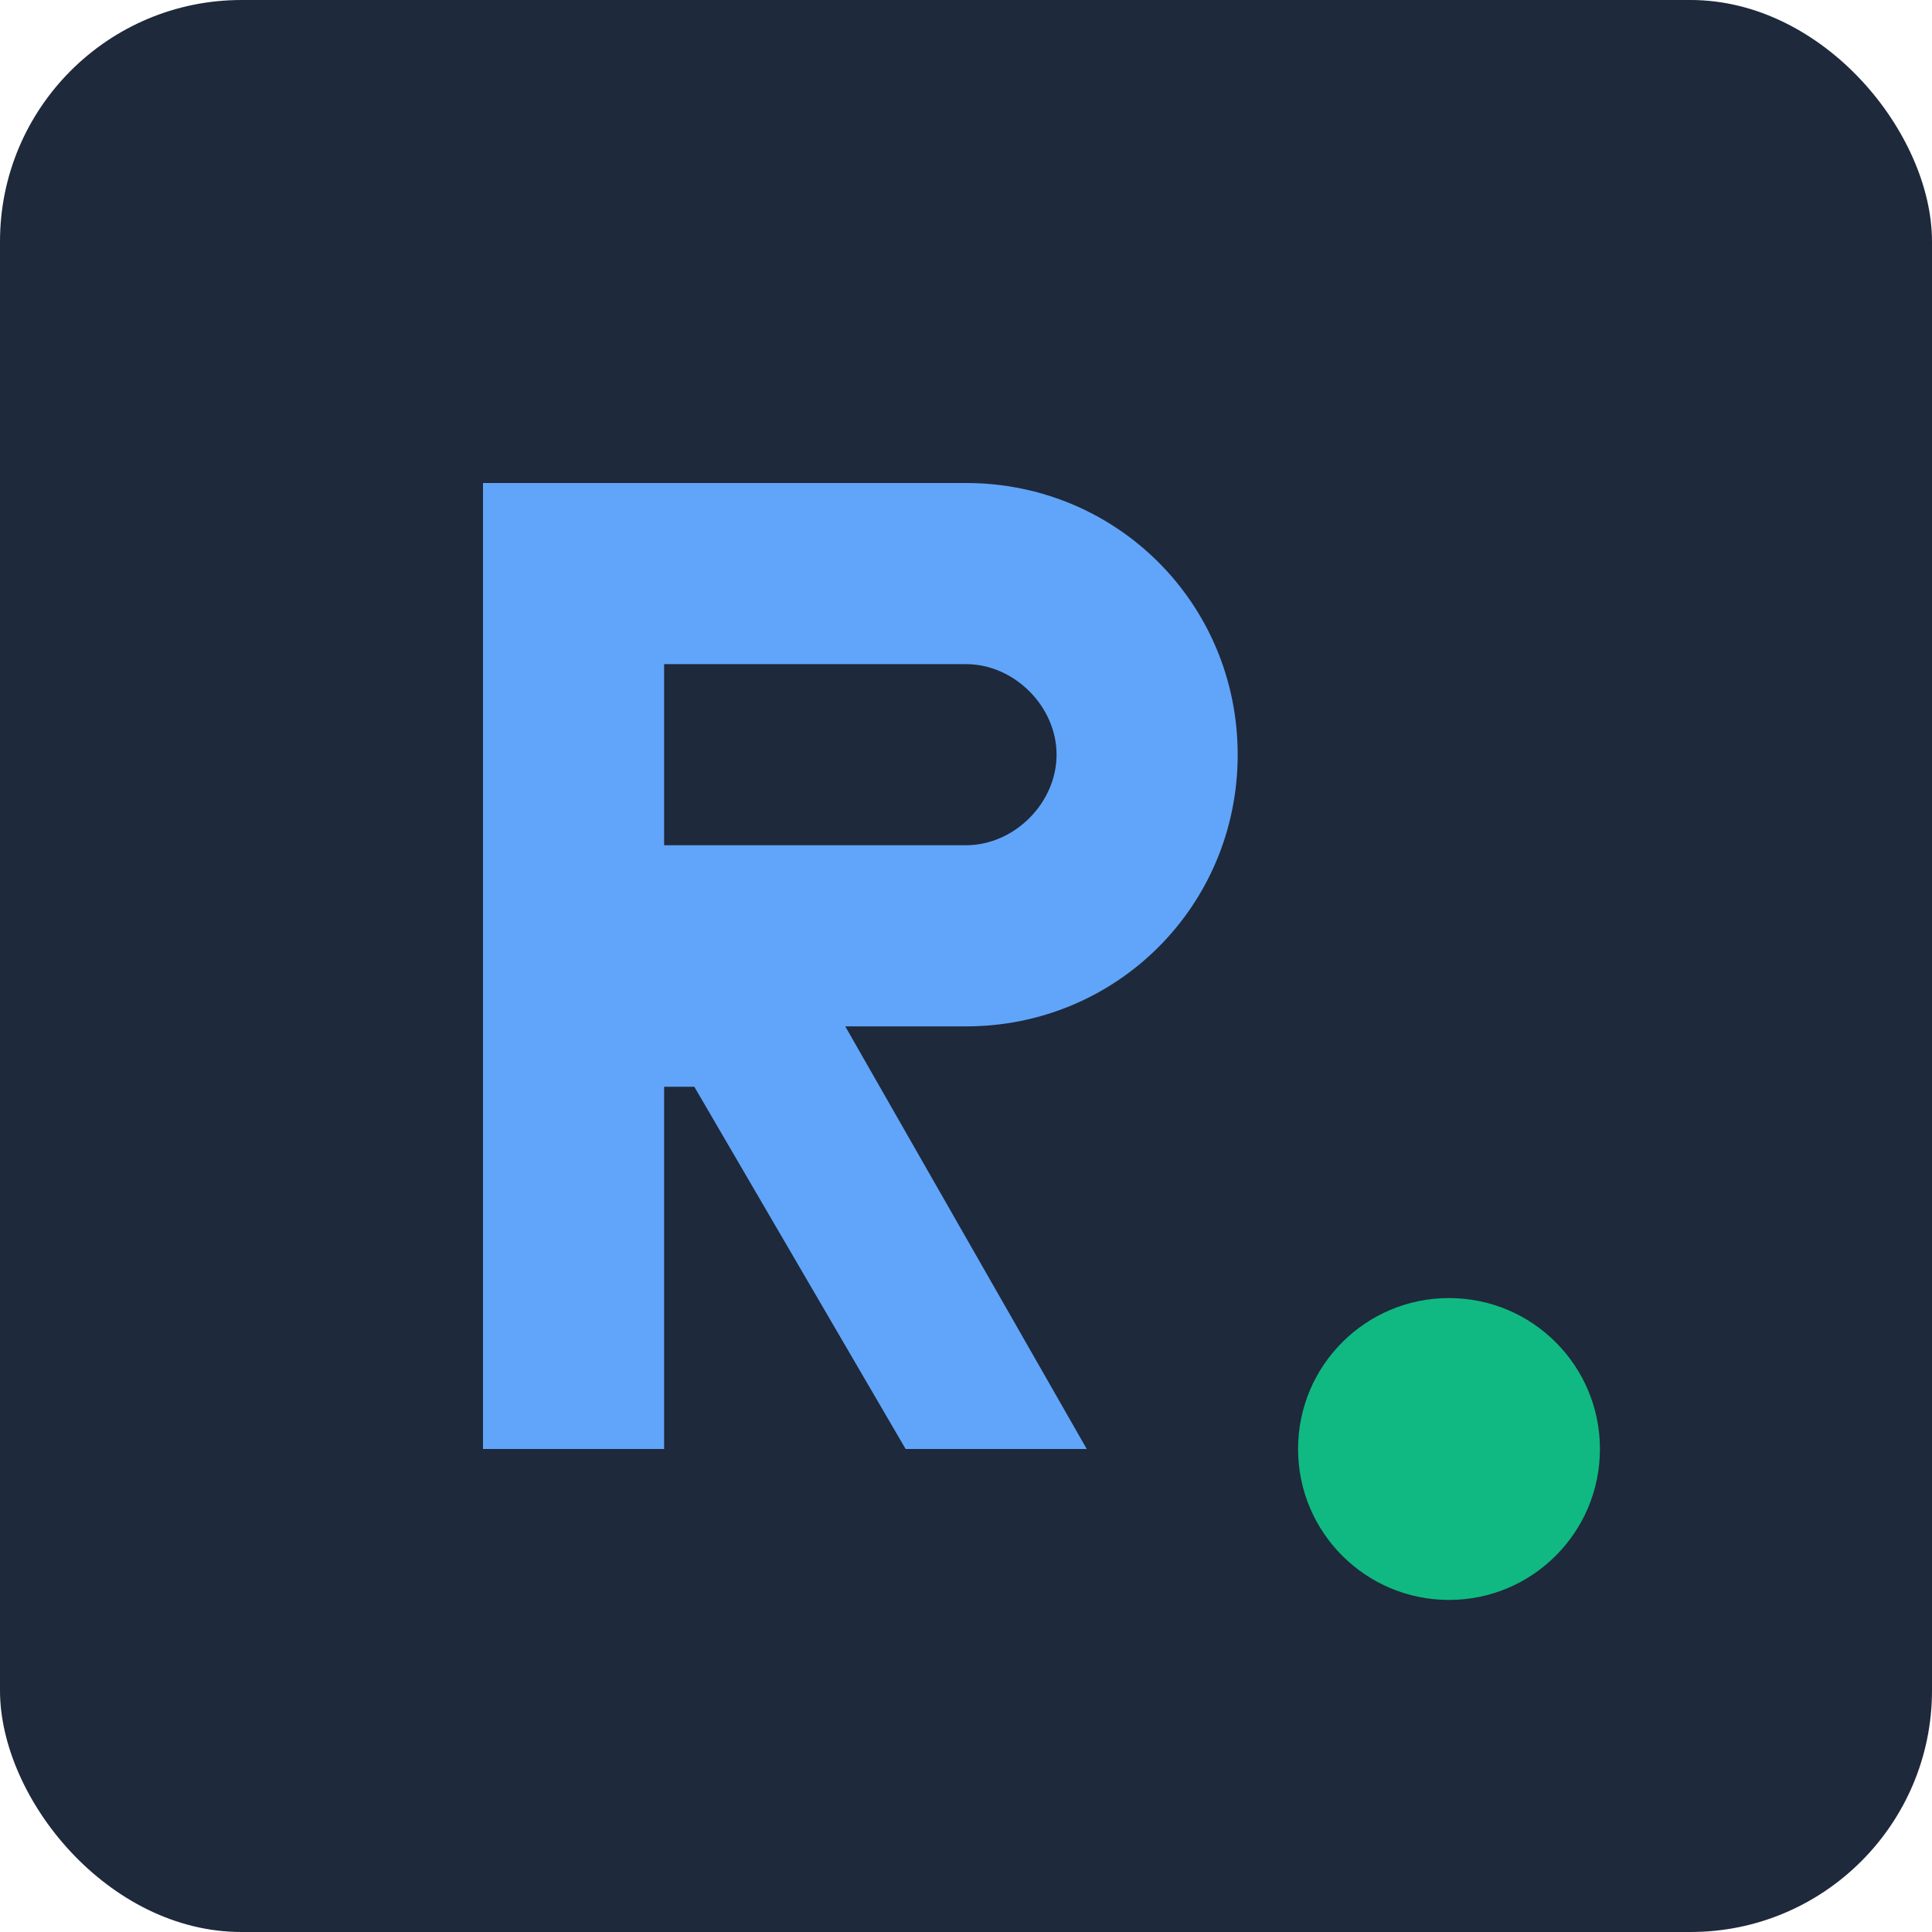 <svg width="32" height="32" viewBox="0 0 32 32" fill="none" xmlns="http://www.w3.org/2000/svg">
  <!-- Strong background -->
  <rect width="32" height="32" rx="4" fill="#1E293B"/>
  
  <!-- Bold "R" letter for Rashed -->
  <path d="M8 8h8c2.5 0 4.5 2 4.5 4.5S18.5 17 16 17h-2l4 7h-3l-3.5-6H11v6H8V8z M11 11v3h5c.8 0 1.5-.7 1.5-1.5S16.8 11 16 11h-5z" fill="#60A5FA"/>
  
  <!-- Accent dot -->
  <circle cx="24" cy="24" r="2.5" fill="#10B981"/>
</svg>
